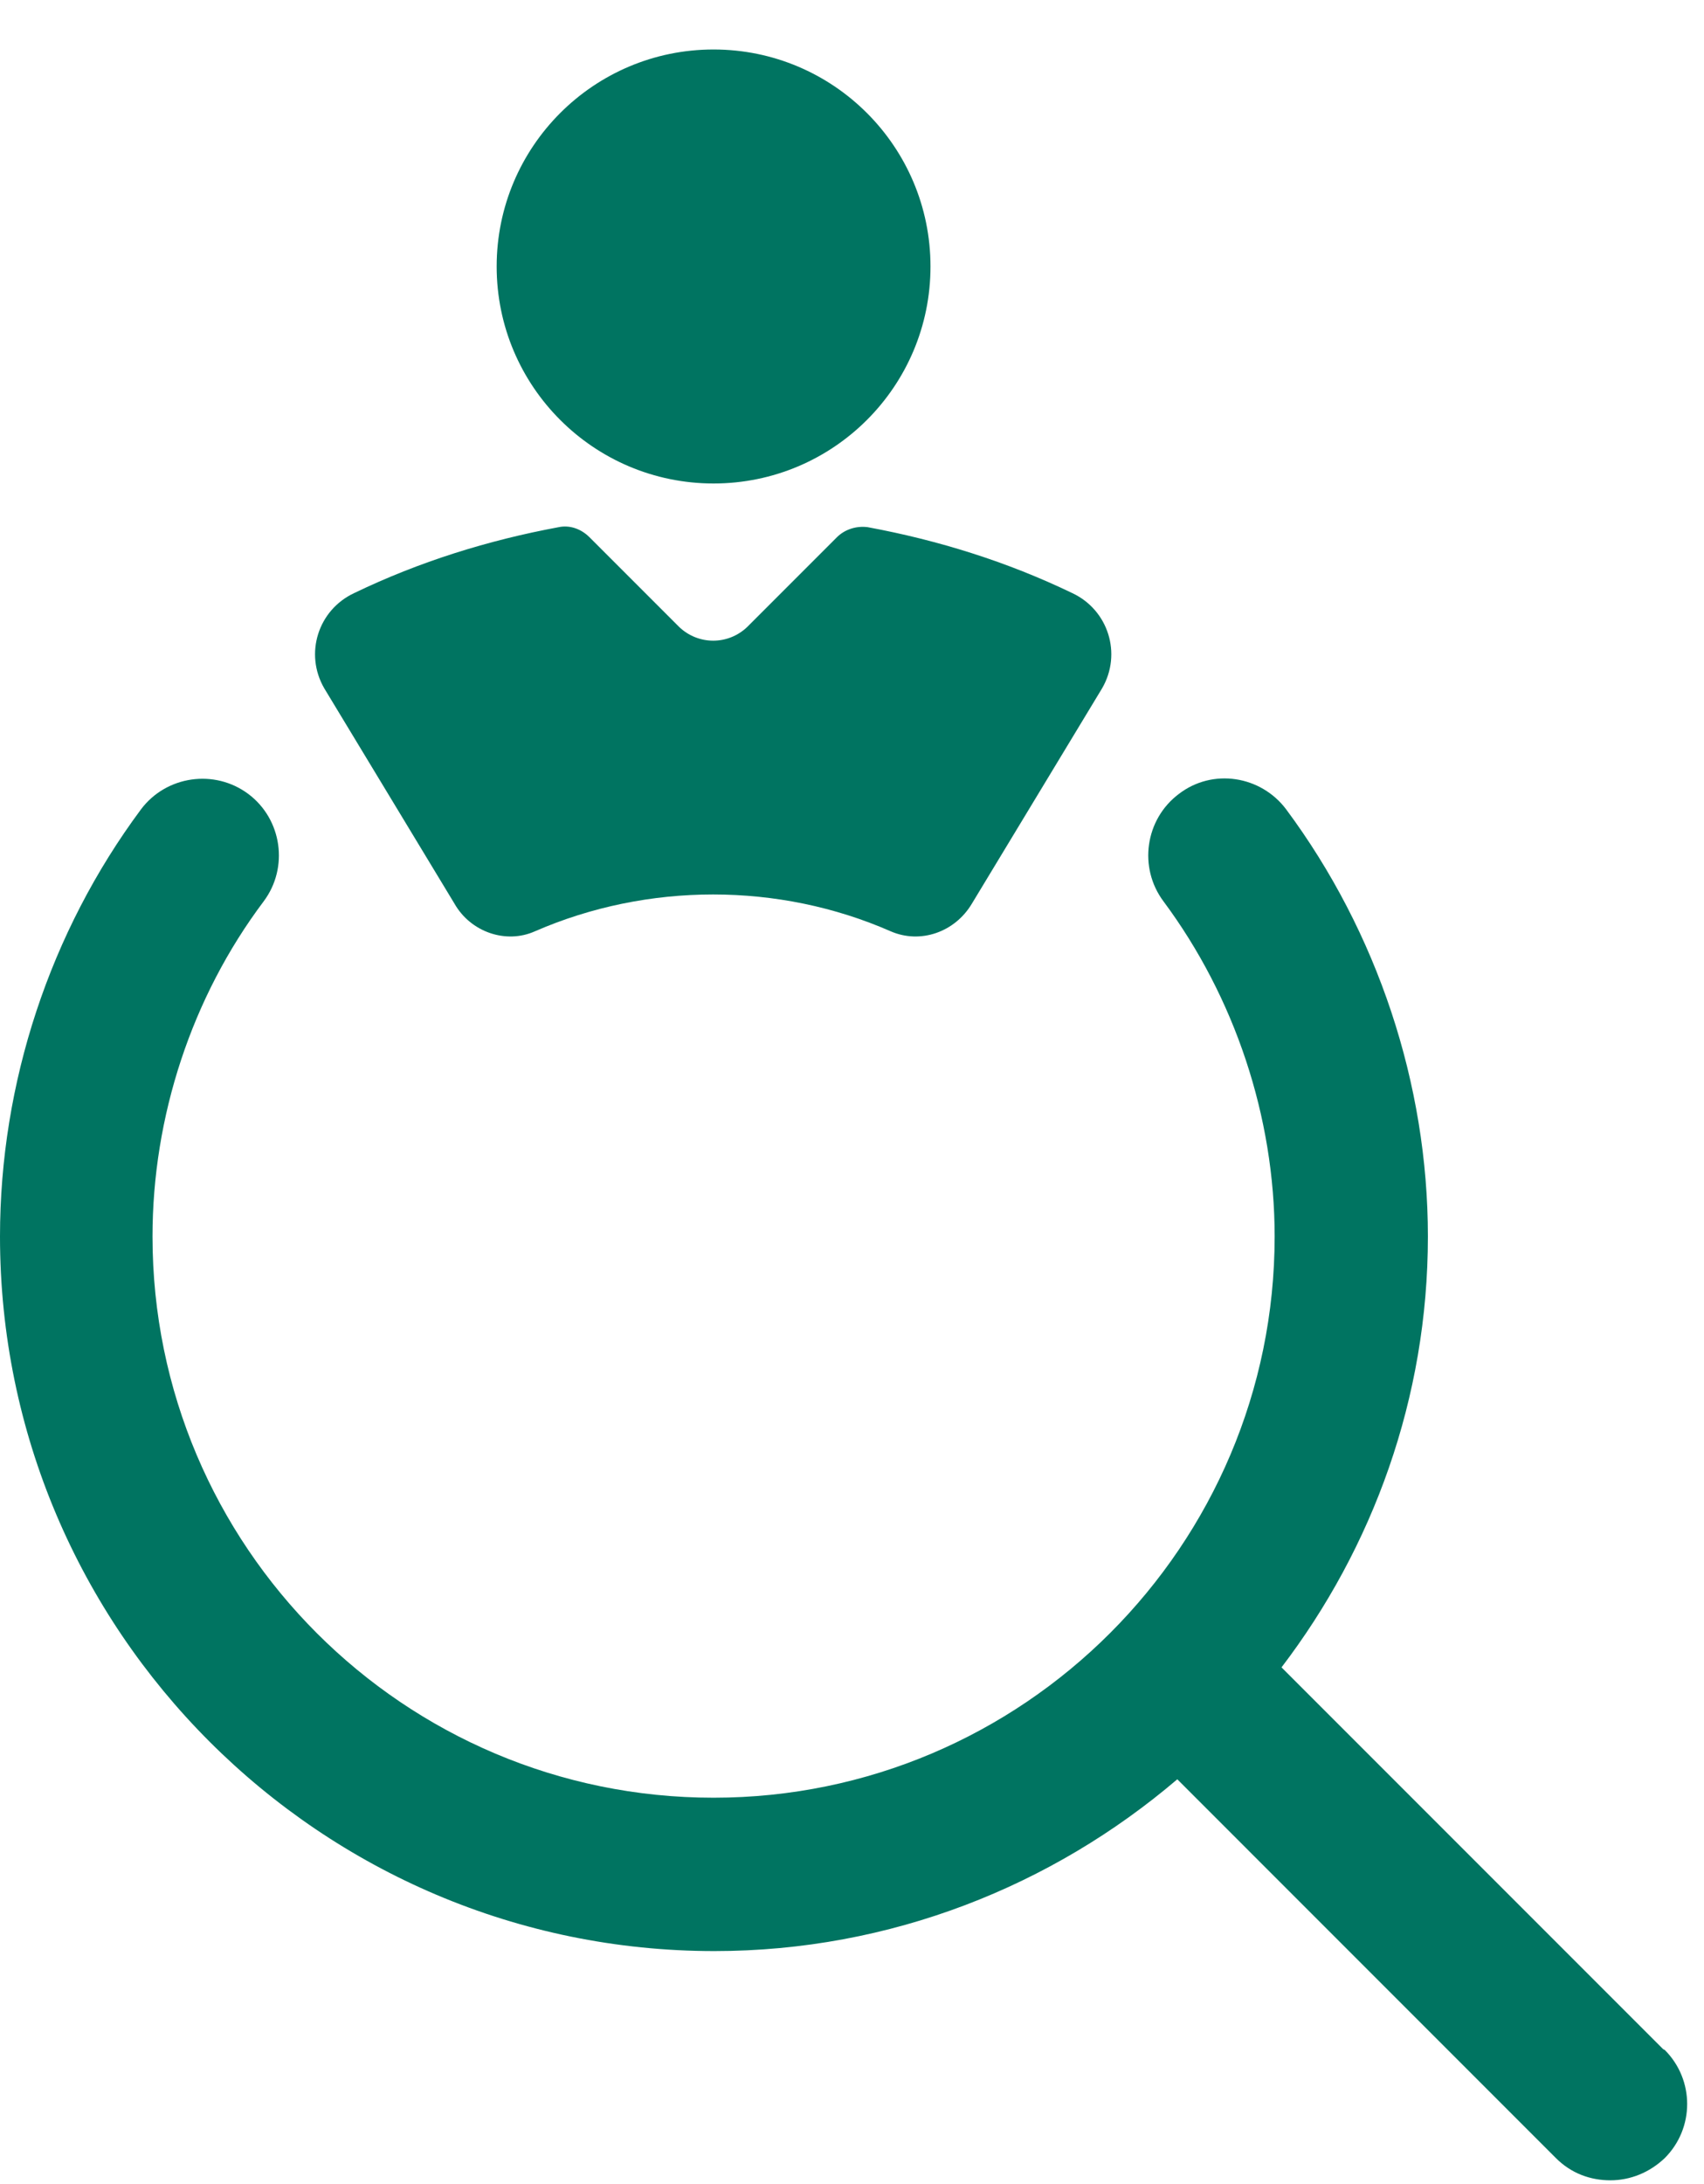 <svg width="32" height="41" viewBox="0 0 32 41" fill="none" xmlns="http://www.w3.org/2000/svg">
<path d="M20.698 12.919L18.251 16.964C17.934 17.496 17.287 17.727 16.725 17.482C14.624 16.561 12.163 16.561 10.047 17.482C9.5 17.727 8.838 17.496 8.535 16.964L6.088 12.919C5.714 12.271 5.973 11.451 6.65 11.134C7.873 10.544 9.169 10.141 10.493 9.896C10.694 9.853 10.91 9.925 11.069 10.084L12.753 11.768C13.113 12.113 13.674 12.113 14.034 11.768L15.718 10.084C15.862 9.94 16.078 9.868 16.294 9.896C17.618 10.141 18.913 10.544 20.137 11.134C20.813 11.451 21.072 12.271 20.698 12.919Z" fill="#007461"/>
<path d="M31.234 38.468L24.066 31.3C25.779 29.054 26.815 26.248 26.815 23.211C26.815 20.346 25.865 17.496 24.153 15.193C23.678 14.56 22.771 14.416 22.137 14.905C21.504 15.38 21.375 16.287 21.85 16.921C23.188 18.72 23.937 20.965 23.937 23.211C23.937 29.011 19.215 33.747 13.4 33.747C7.585 33.747 2.864 29.026 2.864 23.211C2.864 20.965 3.598 18.72 4.951 16.921C5.426 16.287 5.297 15.38 4.664 14.905C4.03 14.431 3.123 14.56 2.648 15.193C0.936 17.496 0 20.332 0 23.211C0 30.609 6.017 36.626 13.415 36.626C16.725 36.626 19.762 35.402 22.109 33.401L29.219 40.512C29.507 40.8 29.867 40.929 30.241 40.929C30.615 40.929 30.975 40.785 31.263 40.512C31.824 39.95 31.824 39.044 31.263 38.482L31.234 38.468Z" fill="#007461"/>
<path d="M13.4 9.076C15.65 9.076 17.474 7.252 17.474 5.003C17.474 2.753 15.65 0.929 13.4 0.929C11.151 0.929 9.327 2.753 9.327 5.003C9.327 7.252 11.151 9.076 13.4 9.076Z" fill="#007461"/>
</svg>
